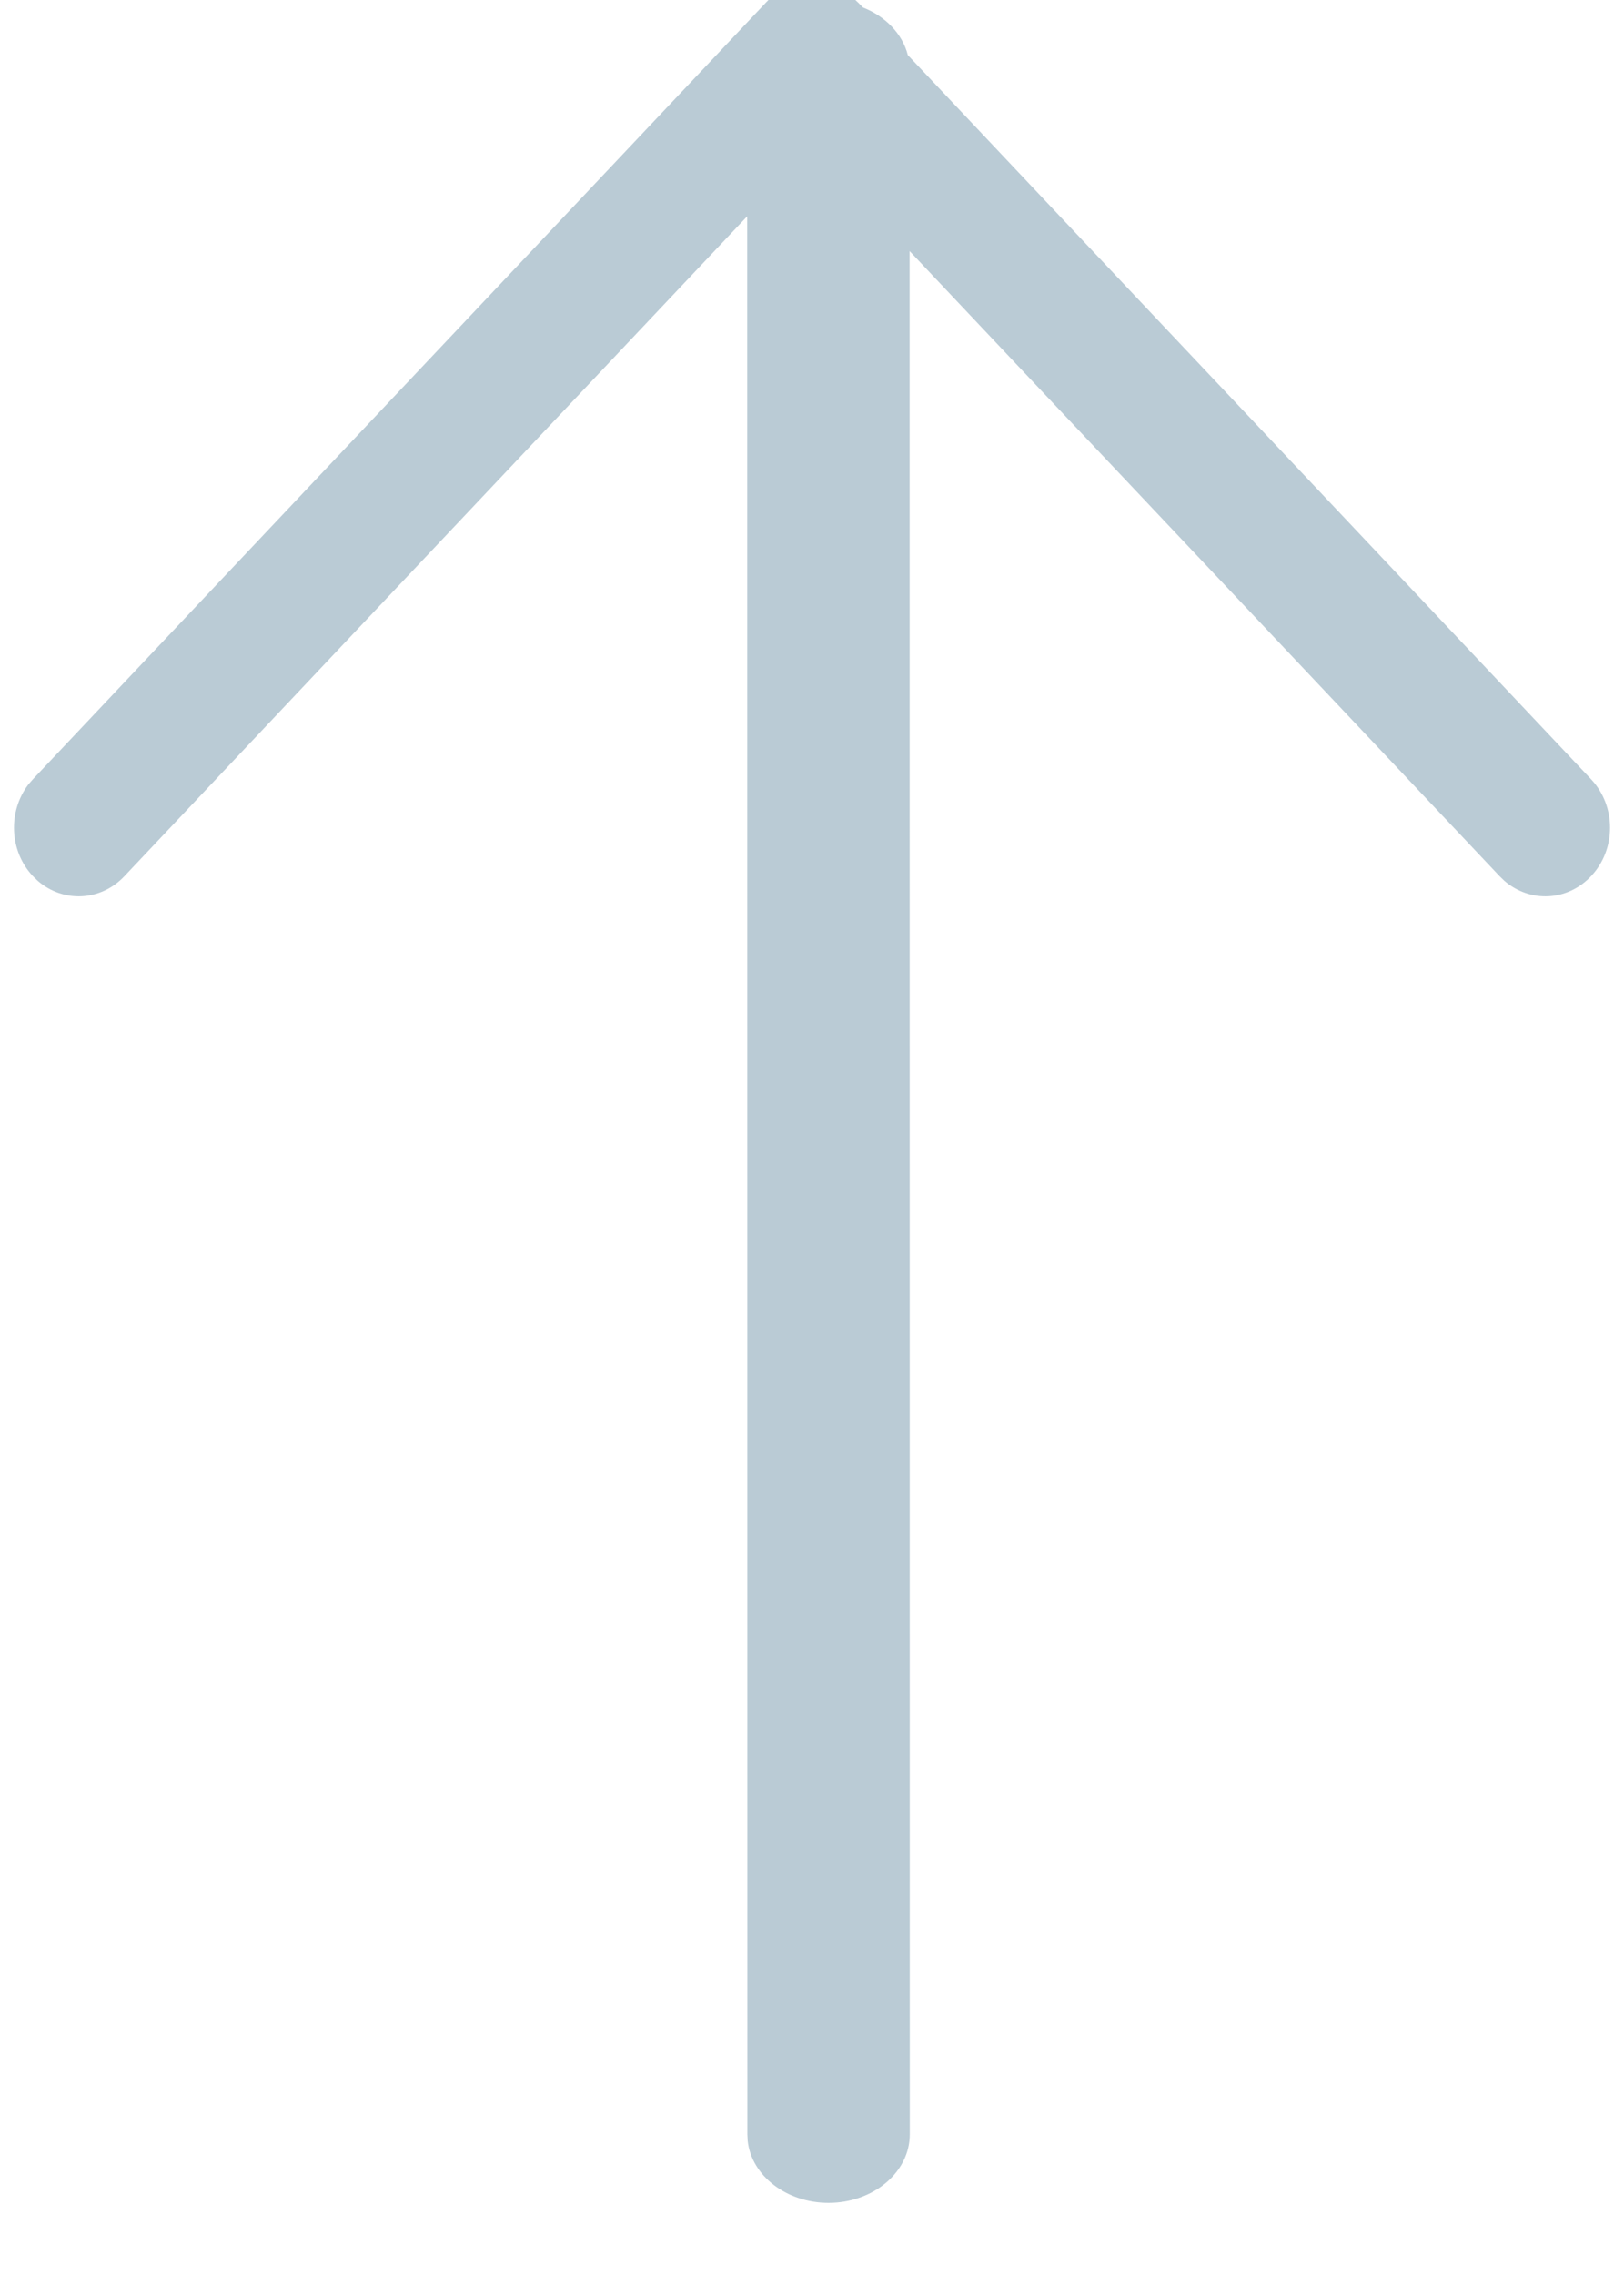 <?xml version="1.0" encoding="UTF-8"?>
<svg width="10px" height="14px" viewBox="0 0 10 14" version="1.1" xmlns="http://www.w3.org/2000/svg" xmlns:xlink="http://www.w3.org/1999/xlink">
    <g id="Symbols" stroke="none" stroke-width="1" fill="none" fill-rule="evenodd">
        <g id="@assets/navigation/footerDesktop" transform="translate(-1293, -65)" fill="#BACBD5">
            <g id="top" transform="translate(1211, 62)">
                <g id="@assets/icon/arrow1" transform="translate(87, 9.5) rotate(-90) translate(-87, -9.5) translate(78, 1)">
                    <path d="M10.673,3.675 L10.705,3.703 L15.486,8.218 C15.64,8.364 15.65,8.595 15.515,8.751 L15.486,8.782 L15.454,8.814 C15.399,8.953 15.291,9.057 15.161,9.09 L10.705,13.297 C10.54,13.453 10.273,13.453 10.108,13.297 C9.953,13.151 9.944,12.921 10.079,12.764 L10.108,12.734 L13.955,9.101 L2.366,9.102 C2.133,9.102 1.944,8.878 1.944,8.602 C1.944,8.342 2.111,8.128 2.325,8.104 L2.366,8.102 L14.169,8.101 L10.108,4.266 C9.953,4.12 9.944,3.889 10.079,3.733 L10.108,3.703 C10.262,3.557 10.507,3.548 10.673,3.675 Z" id="Combined-Shape"></path>
                </g>
            </g>
        </g>
    </g>
</svg>